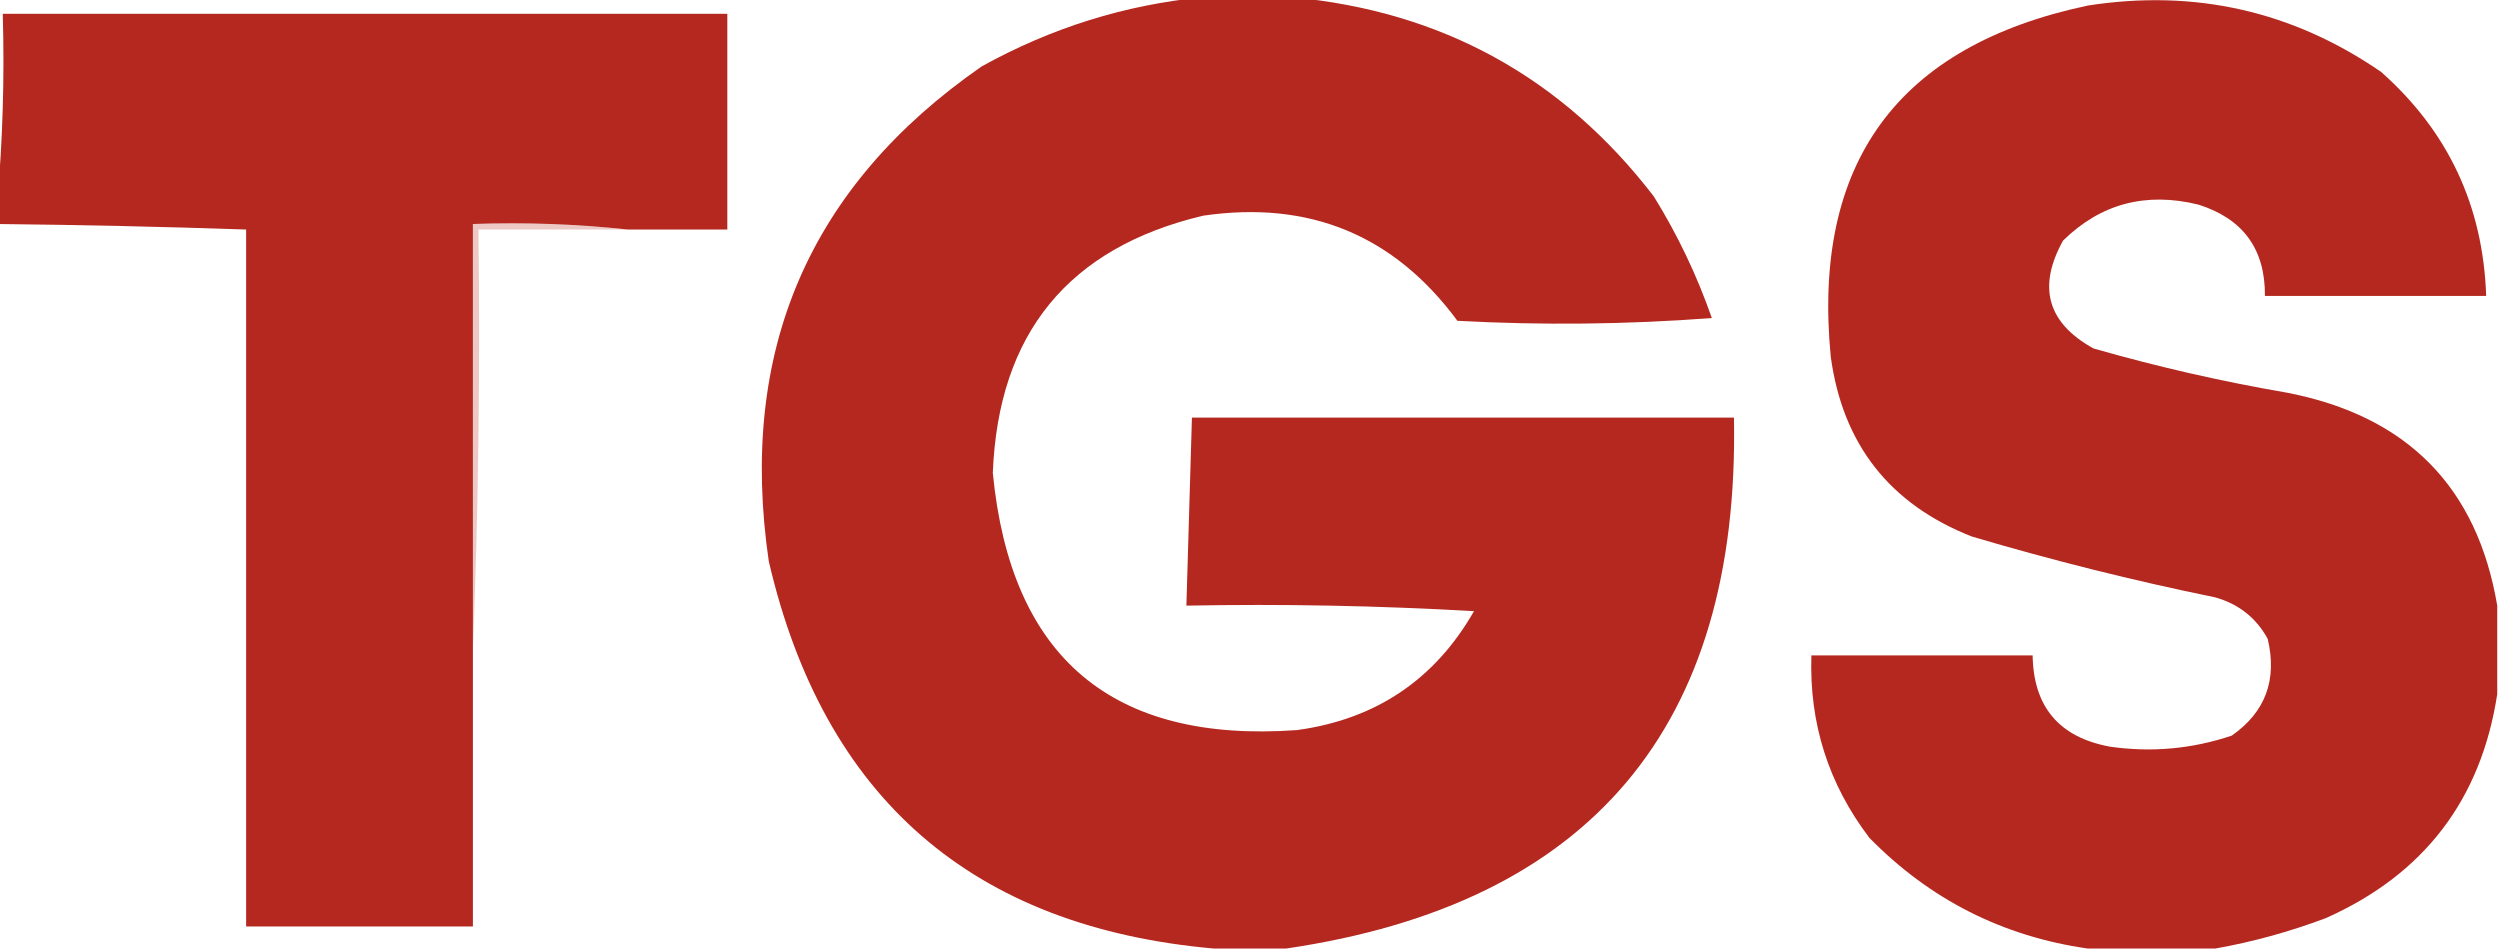 <svg xmlns="http://www.w3.org/2000/svg" xmlns:xlink="http://www.w3.org/1999/xlink" width="452px" height="172px" style="shape-rendering:geometricPrecision; text-rendering:geometricPrecision; image-rendering:optimizeQuality; fill-rule:evenodd; clip-rule:evenodd"><g><path style="opacity:0.997" fill="#b5281f" d="M 217.5,-0.5 C 222.833,-0.5 228.167,-0.5 233.5,-0.5C 260.614,1.972 282.447,13.972 299,35.5C 303.302,42.438 306.802,49.771 309.5,57.5C 294.178,58.666 278.844,58.833 263.5,58C 252.065,42.515 236.732,36.182 217.5,39C 193.16,44.799 180.493,60.299 179.5,85.5C 182.727,118.895 201.06,134.395 234.5,132C 248.736,130.055 259.403,122.888 266.5,110.5C 249.179,109.5 231.846,109.167 214.5,109.5C 214.833,98.167 215.167,86.833 215.5,75.5C 248.167,75.5 280.833,75.5 313.5,75.5C 314.56,131.424 287.56,163.424 232.5,171.5C 228.167,171.5 223.833,171.5 219.5,171.5C 175.796,167.632 148.962,144.299 139,101.5C 133.427,63.503 146.261,33.669 177.5,12C 190.09,5.026 203.424,0.86 217.5,-0.5 Z"></path></g><g><path style="opacity:0.996" fill="#b5281f" d="M 451.5,109.5 C 451.5,114.833 451.5,120.167 451.5,125.5C 448.57,144.605 438.237,158.105 420.5,166C 413.871,168.487 407.204,170.321 400.5,171.5C 392.833,171.5 385.167,171.5 377.5,171.5C 362.106,169.308 348.939,162.641 338,151.5C 330.588,141.764 327.088,130.764 327.5,118.5C 340.833,118.5 354.167,118.5 367.5,118.5C 367.647,127.815 372.314,133.315 381.5,135C 389.017,136.073 396.35,135.406 403.5,133C 409.588,128.748 411.754,122.915 410,115.5C 407.913,111.698 404.746,109.198 400.5,108C 385.672,104.968 371.006,101.301 356.5,97C 341.661,91.159 333.161,80.326 331,64.5C 327.611,29.43 343.111,8.263 377.5,1C 396.838,-2.001 414.504,1.999 430.5,13C 442.616,23.735 448.95,37.235 449.5,53.5C 436.167,53.5 422.833,53.5 409.5,53.5C 409.566,45.063 405.566,39.563 397.5,37C 387.974,34.653 379.807,36.82 373,43.5C 368.336,51.888 370.17,58.388 378.5,63C 390.015,66.303 401.681,68.97 413.5,71C 435.214,75.212 447.88,88.045 451.5,109.5 Z"></path></g><g><path style="opacity:0.996" fill="#b5281f" d="M 113.5,41.5 C 104.348,40.506 95.015,40.173 85.5,40.5C 85.5,66.167 85.5,91.833 85.5,117.5C 85.5,134.167 85.5,150.833 85.5,167.5C 71.833,167.5 58.167,167.5 44.5,167.5C 44.5,125.5 44.5,83.5 44.5,41.5C 29.505,40.987 14.505,40.654 -0.5,40.5C -0.5,39.167 -0.5,37.833 -0.5,36.5C 0.495,25.346 0.828,14.012 0.5,2.5C 44.167,2.5 87.833,2.5 131.5,2.5C 131.5,15.5 131.5,28.5 131.5,41.5C 125.5,41.5 119.5,41.5 113.5,41.5 Z"></path></g><g><path style="opacity:0.253" fill="#b6281f" d="M 113.5,41.5 C 104.5,41.5 95.5,41.5 86.5,41.5C 86.831,67.005 86.498,92.339 85.5,117.5C 85.5,91.833 85.5,66.167 85.5,40.5C 95.015,40.173 104.348,40.506 113.5,41.5 Z"></path></g></svg>